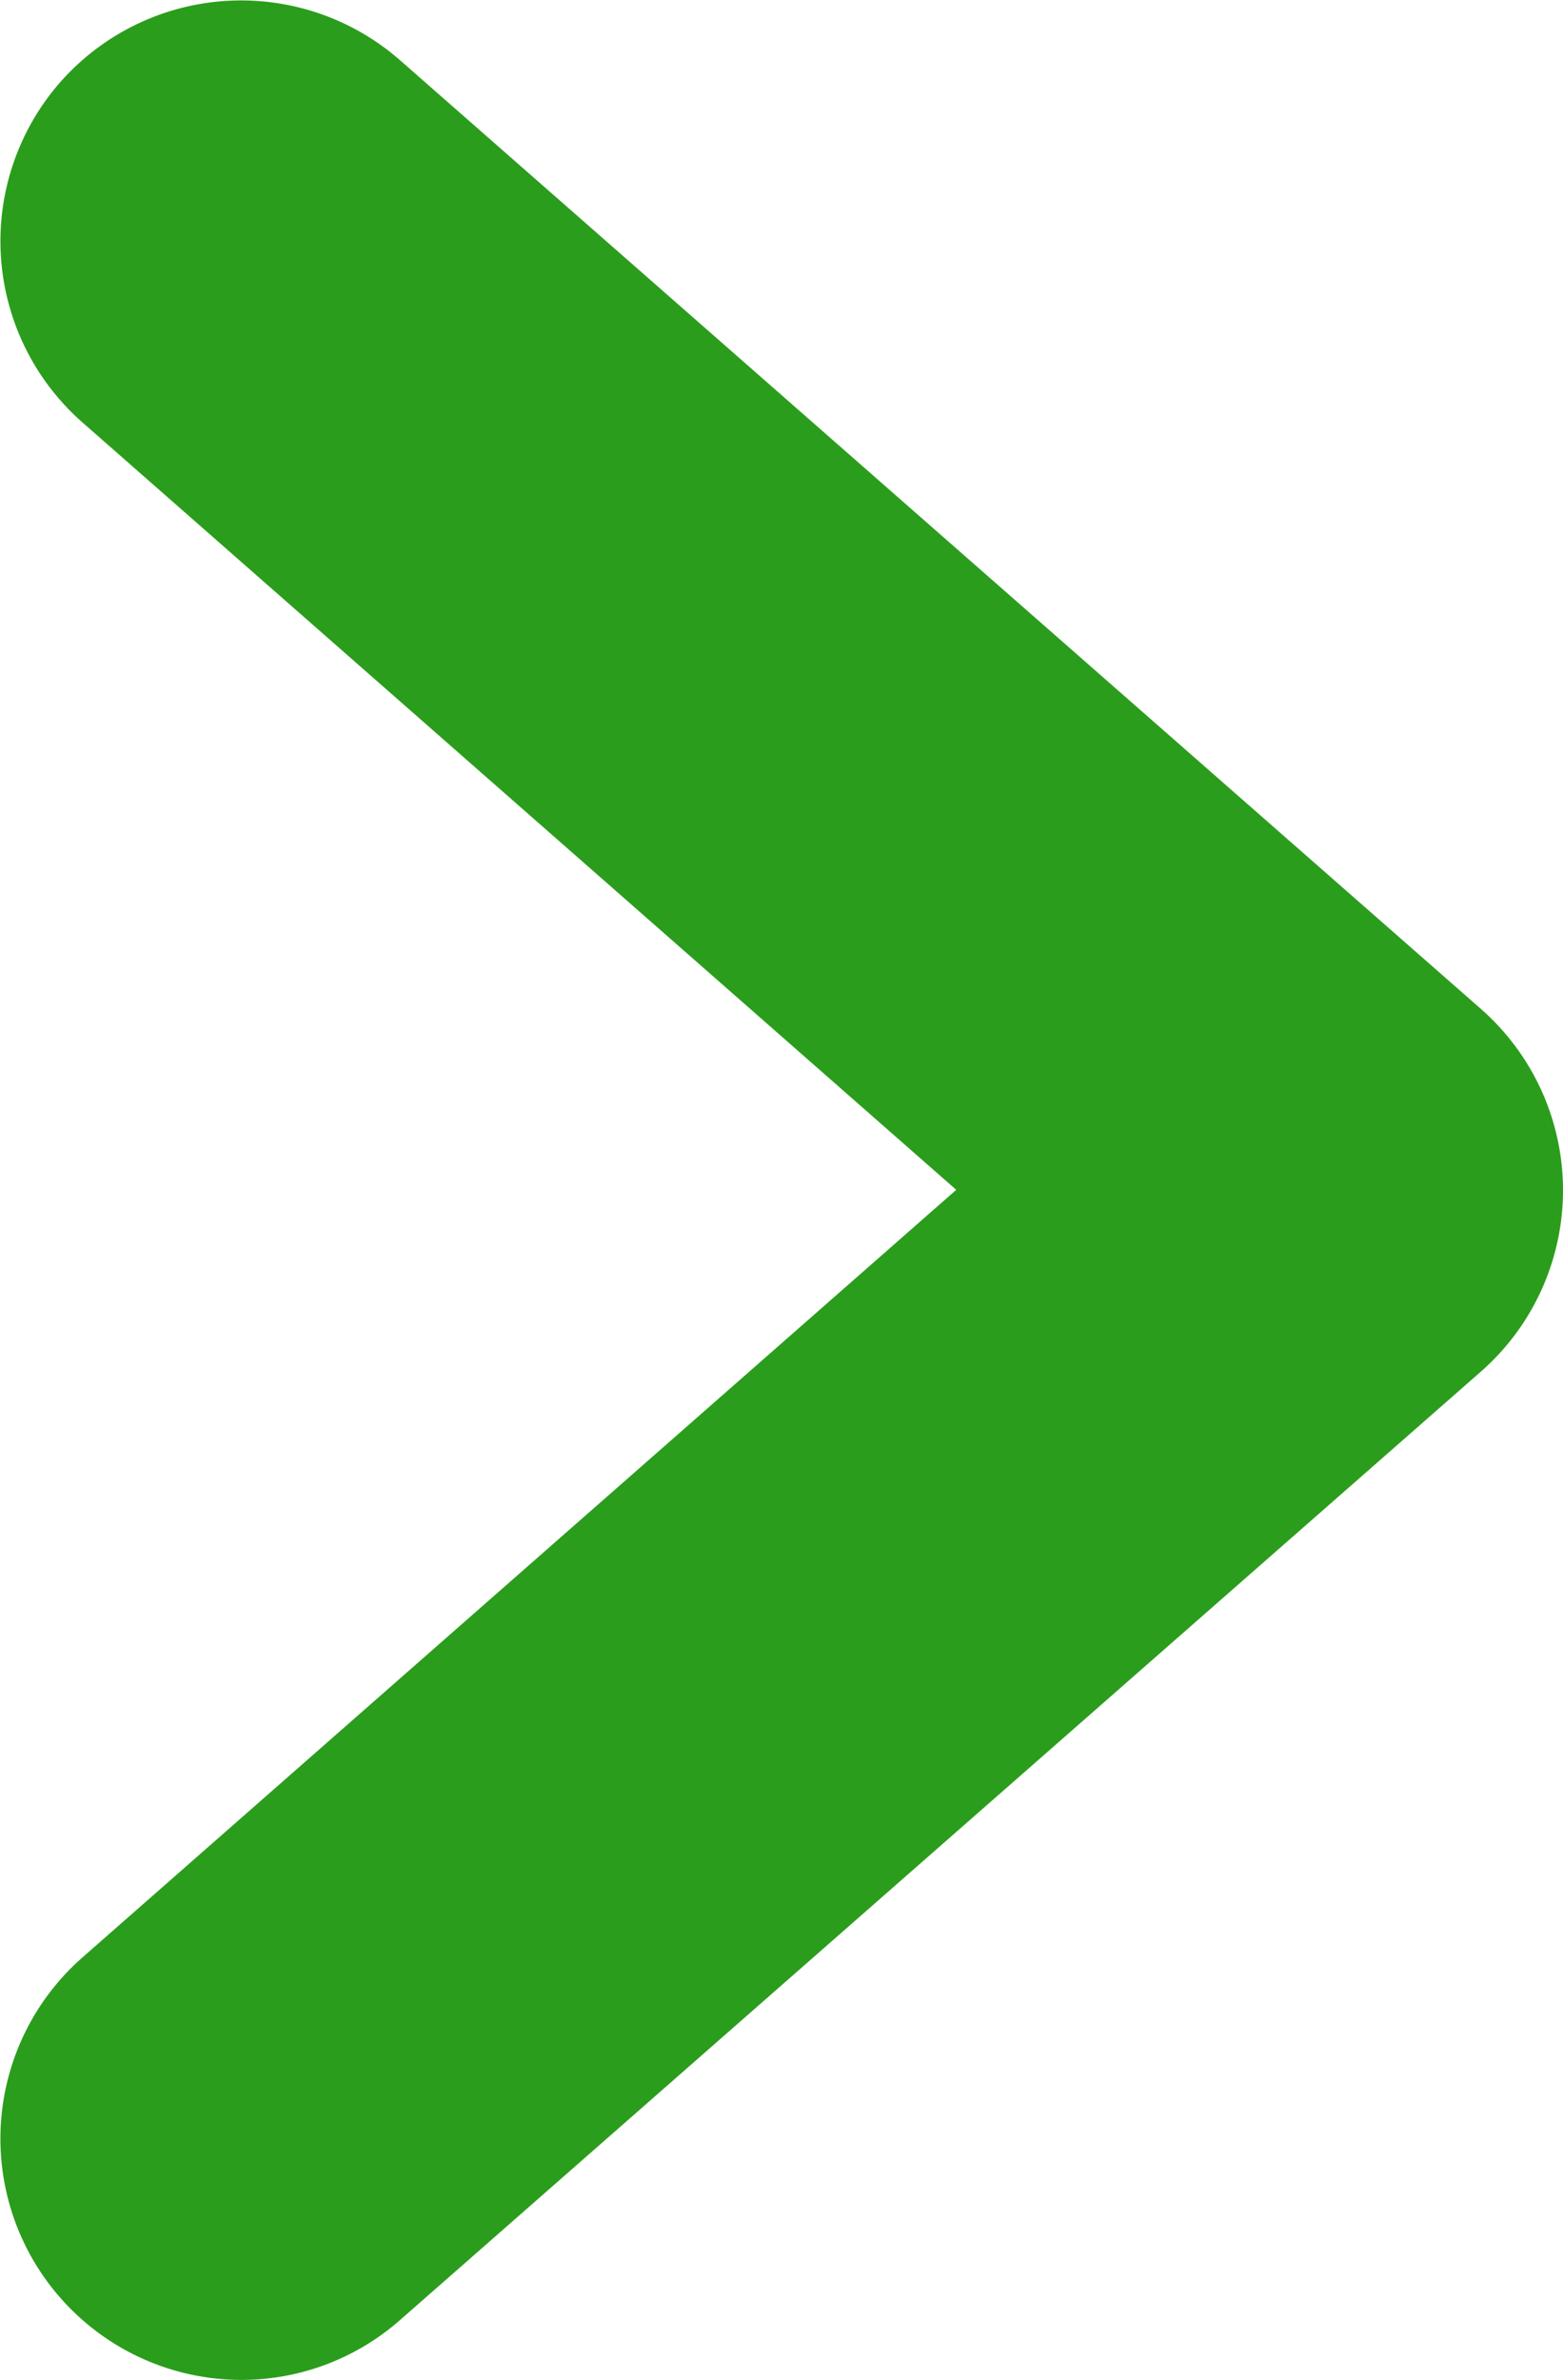 <svg xmlns="http://www.w3.org/2000/svg" width="12.965" height="19.732" viewBox="0 0 12.965 19.732"><path d="M0,17.732a2,2,0,0,1-1.5-.681,2,2,0,0,1,.184-2.822L5.932,7.865-1.319,1.5A2,2,0,0,1-1.5-1.319,2,2,0,0,1,1.319-1.5l8.965,7.865a2,2,0,0,1,0,3.007L1.319,17.235A1.993,1.993,0,0,1,0,17.732Z" transform="translate(2 2)" fill="#2b9d1c"/></svg>